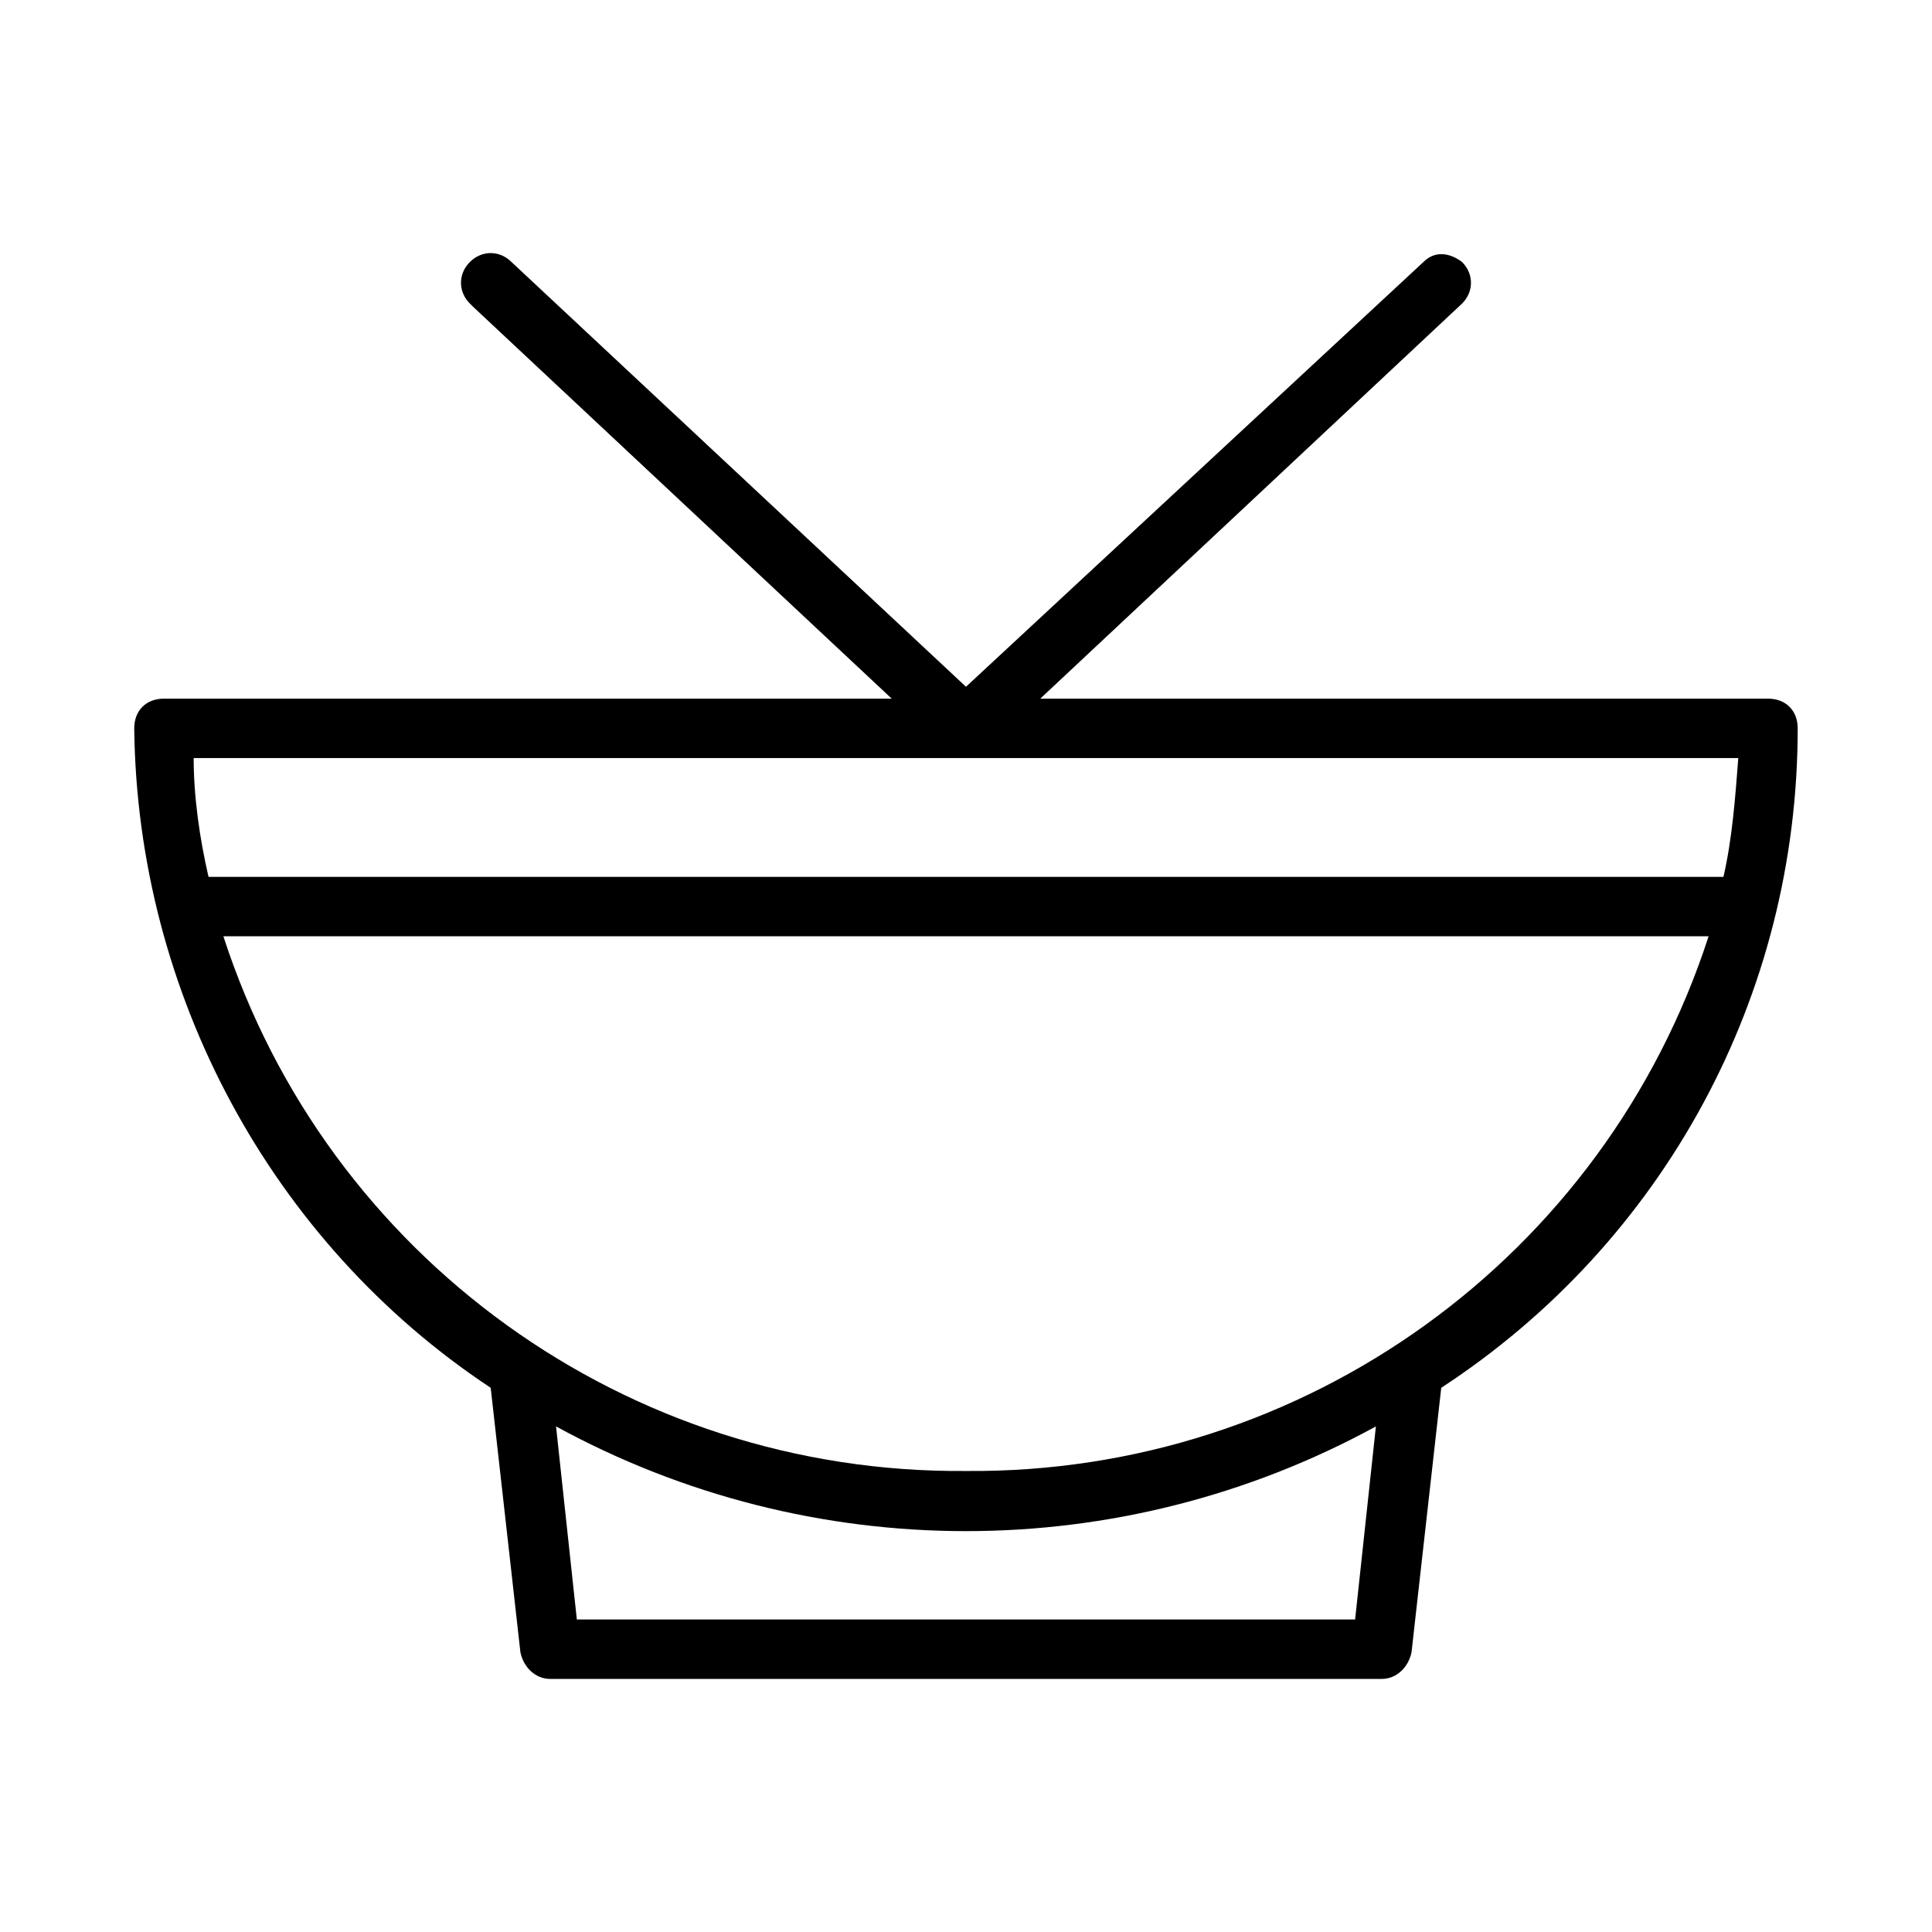<?xml version="1.0" encoding="UTF-8"?>
<!-- Uploaded to: SVG Repo, www.svgrepo.com, Generator: SVG Repo Mixer Tools -->
<svg fill="#000000" width="800px" height="800px" version="1.1" viewBox="144 144 512 512" xmlns="http://www.w3.org/2000/svg">
 <path d="m612.54 329.15h-192.86l111.78-104.7c3.148-3.148 3.148-7.871 0-11.02-3.148-2.363-7.086-3.148-10.234 0l-121.23 112.57-120.45-112.57c-3.148-3.148-7.871-3.148-11.02 0-3.148 3.148-3.148 7.871 0 11.02l0.789 0.789 111 103.91h-192.87c-4.723 0-7.871 3.148-7.871 7.871 0.789 70.062 36.211 136.19 94.465 174.76l7.871 70.062c0.789 3.938 3.938 7.086 7.871 7.086h220.42c3.938 0 7.086-3.148 7.871-7.086l7.871-70.062c59.039-38.574 94.465-103.91 94.465-174.76 0-4.719-3.148-7.871-7.871-7.871zm-11.809 47.234h-401.47c-2.363-10.234-3.938-21.254-3.938-31.488h409.34c-0.785 10.234-1.57 21.254-3.934 31.488zm-97.613 196.8h-206.25l-5.512-51.168c67.699 37 149.57 37 217.27 0zm-103.12-39.359c-89.742 0.789-169.25-56.68-196.8-141.7h393.6c-27.555 85.016-107.06 142.48-196.8 141.7z"/>
</svg>